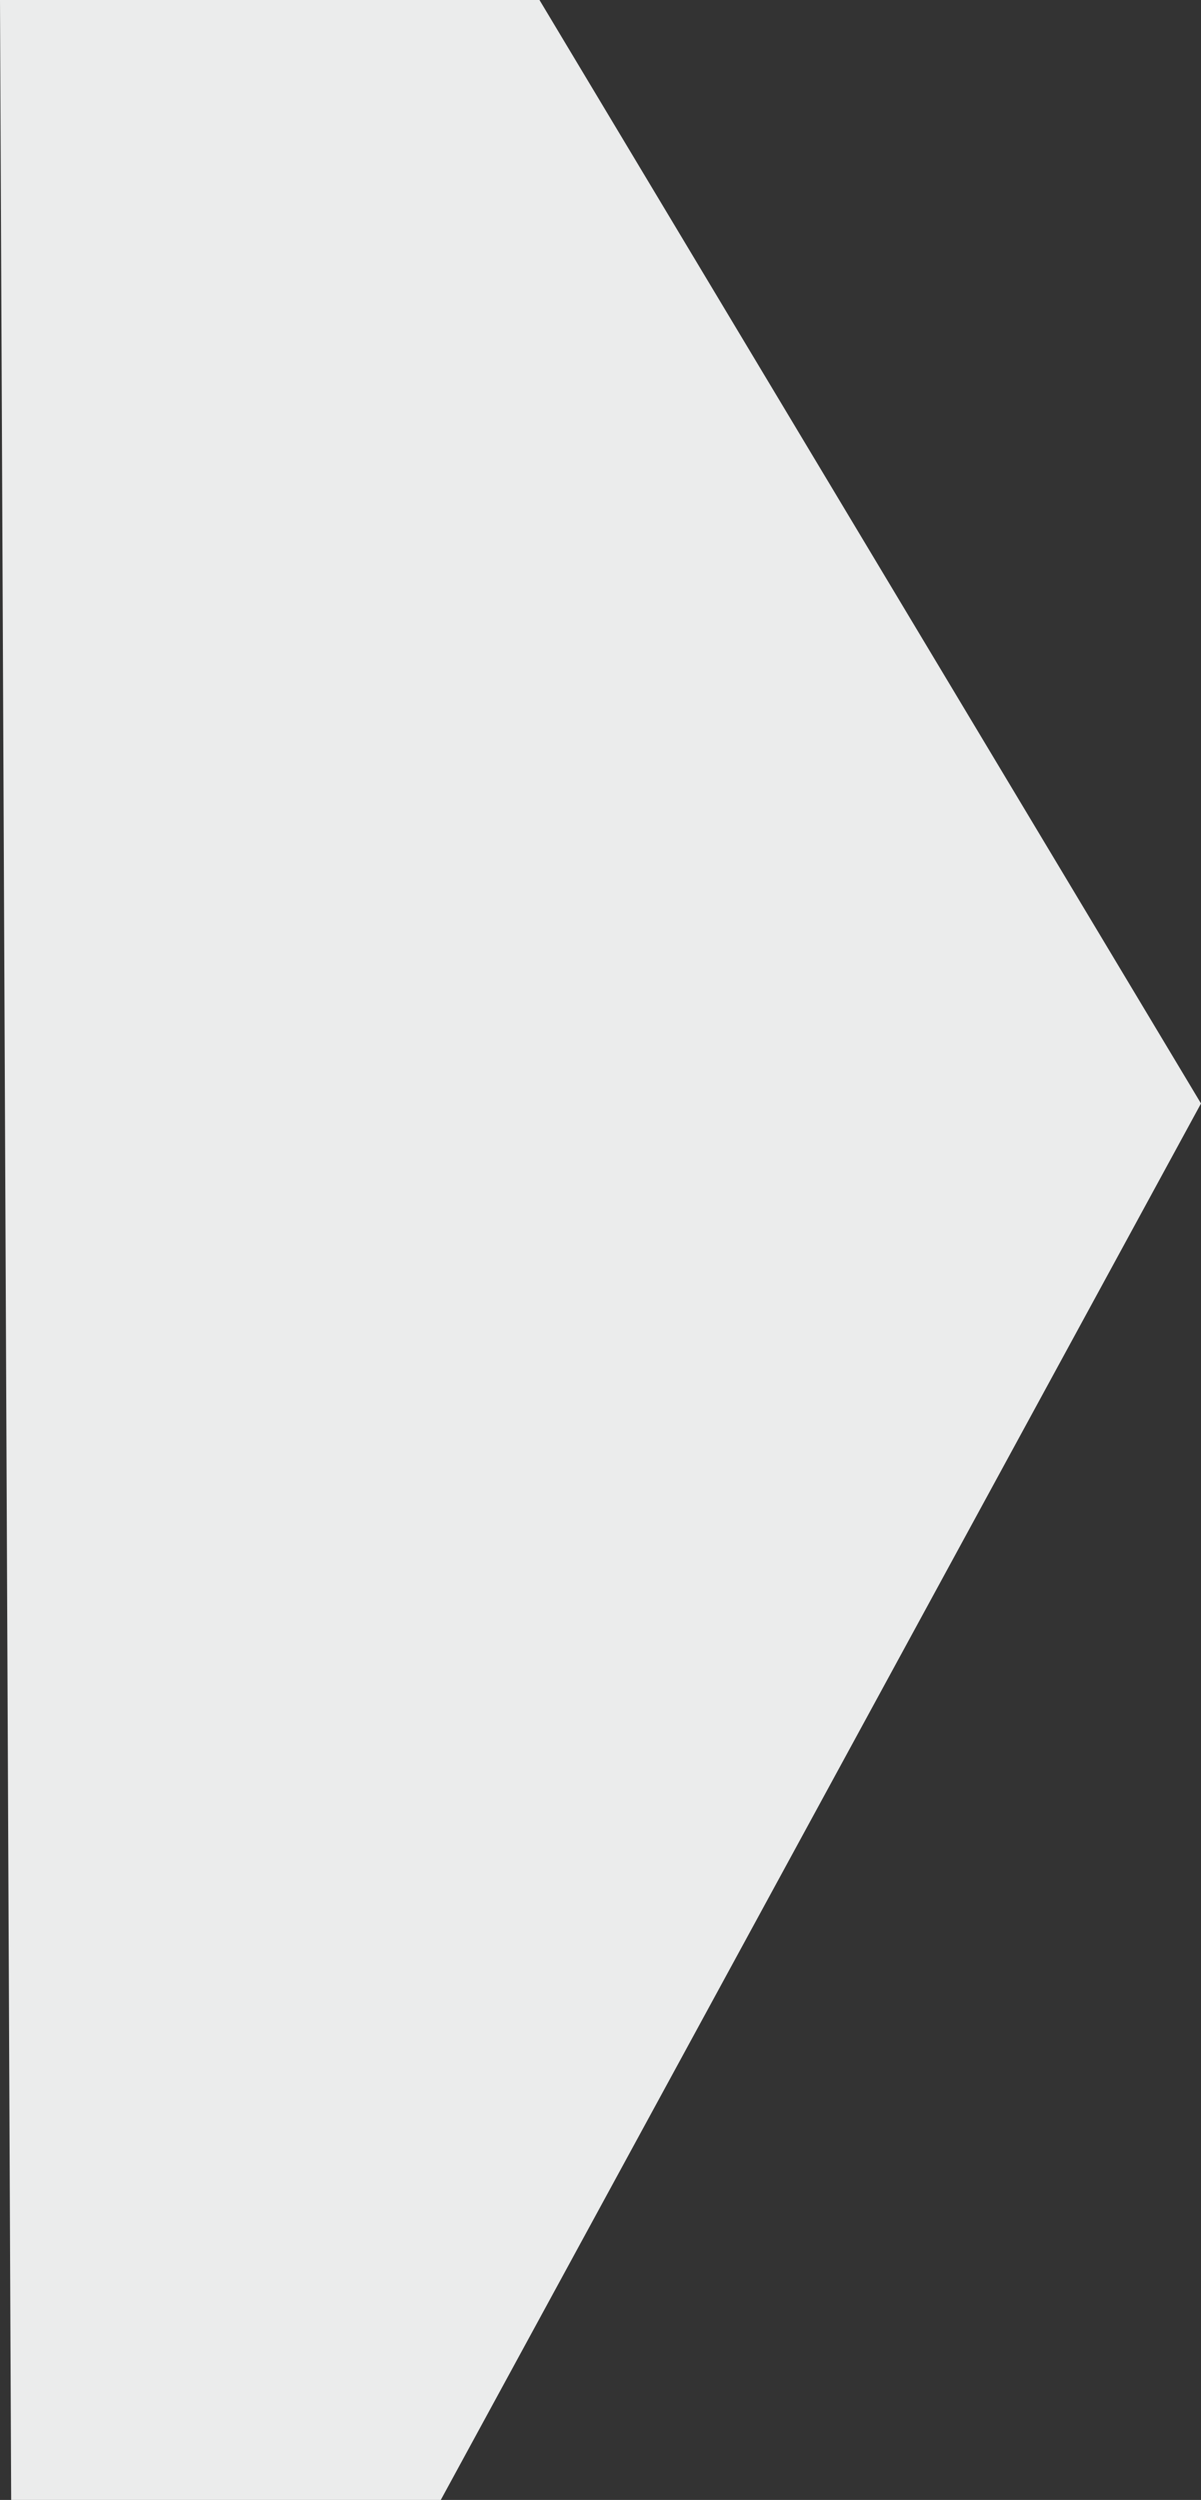 <svg xmlns="http://www.w3.org/2000/svg" width="659.911" height="1373.104" viewBox="0 0 659.911 1373.104">
  <rect x="0" y="0" width="659.911" height="1373.104" fill="#333333" stroke="none"/>
  <path id="freccia" d="M1190.115,1373.1h236.063l417.705-767L1480.4,0H1183.973Z" transform="translate(-1183.973 0)" fill="#EBECEC"/>
</svg>
